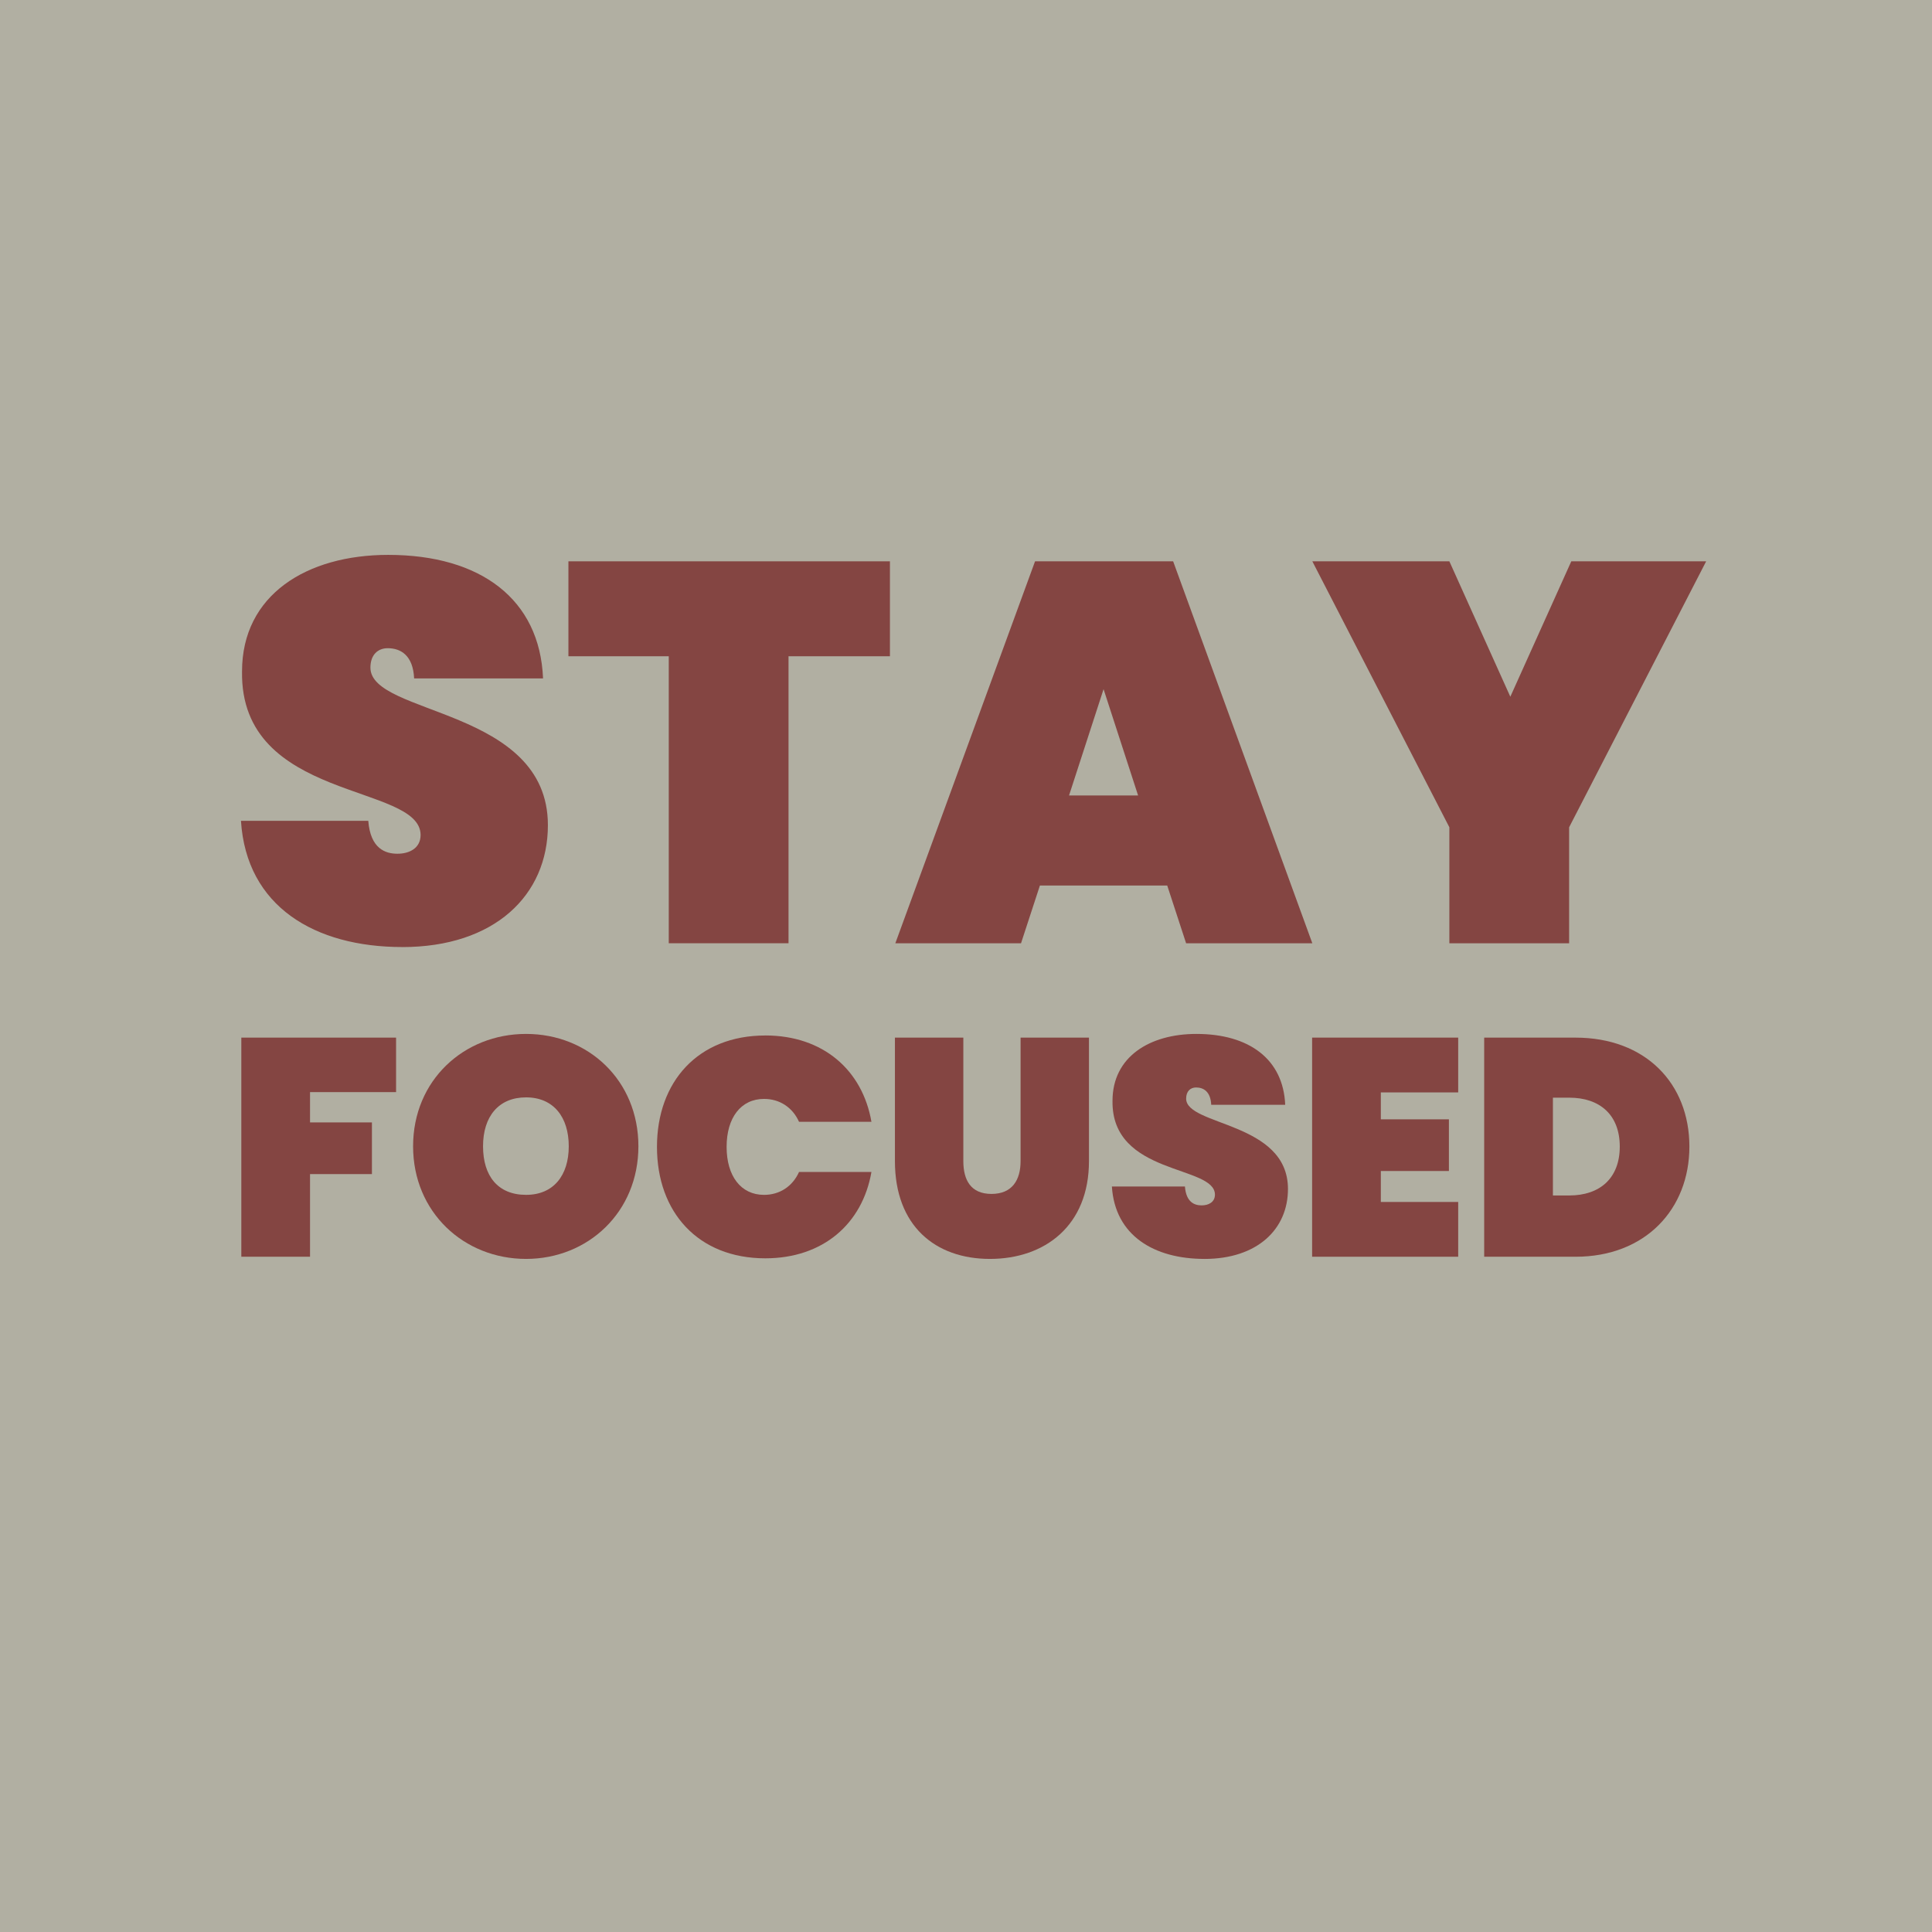 <?xml version="1.0" encoding="UTF-8"?><svg xmlns="http://www.w3.org/2000/svg" viewBox="0 0 1080 1080"><g id="Layer_1"><rect width="1080" height="1080" fill="#b1afa2"/></g><g id="text_effect"><path d="m224.87,529.4c-48.85,0-87.15-22.62-90.17-70.56h71.17c1.21,15.68,9.65,18.4,16.28,18.4s12.97-3.02,12.97-10.55c-.3-28.95-101.02-18.4-99.82-91.37,0-42.82,36.19-65.14,81.72-65.14,51.57,0,84.74,24.73,86.55,69.06h-72.07c-.6-12.97-7.54-16.89-14.78-16.89-5.43,0-9.65,3.62-9.65,10.86,0,26.84,99.21,22.32,99.21,88.06,0,39.2-29.85,68.15-81.42,68.15Z" fill="#844542"/><path d="m317.75,313.78h179.73v53.07h-56.69v160.43h-66.95v-160.43h-56.09v-53.07Z" fill="#844542"/><path d="m652.48,495.02h-71.17l-10.55,32.27h-70.26l78.1-213.5h77.2l77.8,213.5h-70.56l-10.55-32.27Zm-35.58-109.77l-19.3,59.41h38.6l-19.3-59.41Z" fill="#844542"/><path d="m733.6,313.78h76.6l34.08,75.69,34.08-75.69h75.39l-76.6,148.67v64.84h-66.95v-64.84l-76.6-148.67Z" fill="#844542"/><path d="m134.91,580.04h86.5v30.45h-48.1v16.95h34.6v28.89h-34.6v46.19h-38.41v-122.49Z" fill="#844542"/><path d="m294.07,703.74c-34.77,0-63.15-26.12-63.15-62.97s28.37-62.8,63.15-62.8,62.8,25.95,62.8,62.8-28.2,62.97-62.8,62.97Zm0-35.81c15.4,0,23.87-10.9,23.87-27.16s-8.48-27.33-23.87-27.33-24.05,10.73-24.05,27.33,8.3,27.16,24.05,27.16Z" fill="#844542"/><path d="m427.8,578.83c32.35,0,54.32,19.38,59.34,48.27h-40.48c-3.63-8.13-10.9-12.8-19.55-12.8-12.98,0-20.93,10.55-20.93,26.82s7.96,26.82,20.93,26.82c8.65,0,15.92-4.67,19.55-12.8h40.48c-5.02,28.89-26.99,48.27-59.34,48.27-37.54,0-60.55-25.78-60.55-62.28s23.01-62.28,60.55-62.28Z" fill="#844542"/><path d="m500.28,580.04h38.23v69.03c0,10.55,4.15,18.34,15.74,18.34s16.26-7.79,16.26-18.34v-69.03h38.23v69.03c0,36.16-24.74,54.67-55.36,54.67s-53.11-18.51-53.11-54.67v-69.03Z" fill="#844542"/><path d="m673.28,703.74c-28.03,0-50-12.97-51.73-40.48h40.83c.69,9,5.54,10.55,9.34,10.55s7.44-1.73,7.44-6.05c-.17-16.61-57.96-10.55-57.26-52.42,0-24.57,20.76-37.37,46.88-37.37,29.58,0,48.61,14.19,49.65,39.62h-41.35c-.35-7.44-4.33-9.69-8.48-9.69-3.11,0-5.54,2.08-5.54,6.23,0,15.4,56.92,12.8,56.92,50.52,0,22.49-17.13,39.1-46.71,39.1Z" fill="#844542"/><path d="m815.14,610.66h-43.25v15.05h38.06v28.89h-38.06v17.3h43.25v30.62h-81.66v-122.49h81.66v30.62Z" fill="#844542"/><path d="m944.38,640.94c0,34.95-24.57,61.59-63.67,61.59h-51.04v-122.49h51.04c39.1,0,63.67,25.6,63.67,60.9Zm-67.12,27.33c16.95,0,28.2-9.51,28.2-27.33s-11.25-27.33-28.2-27.33h-9.17v54.67h9.17Z" fill="#844542"/></g></svg>